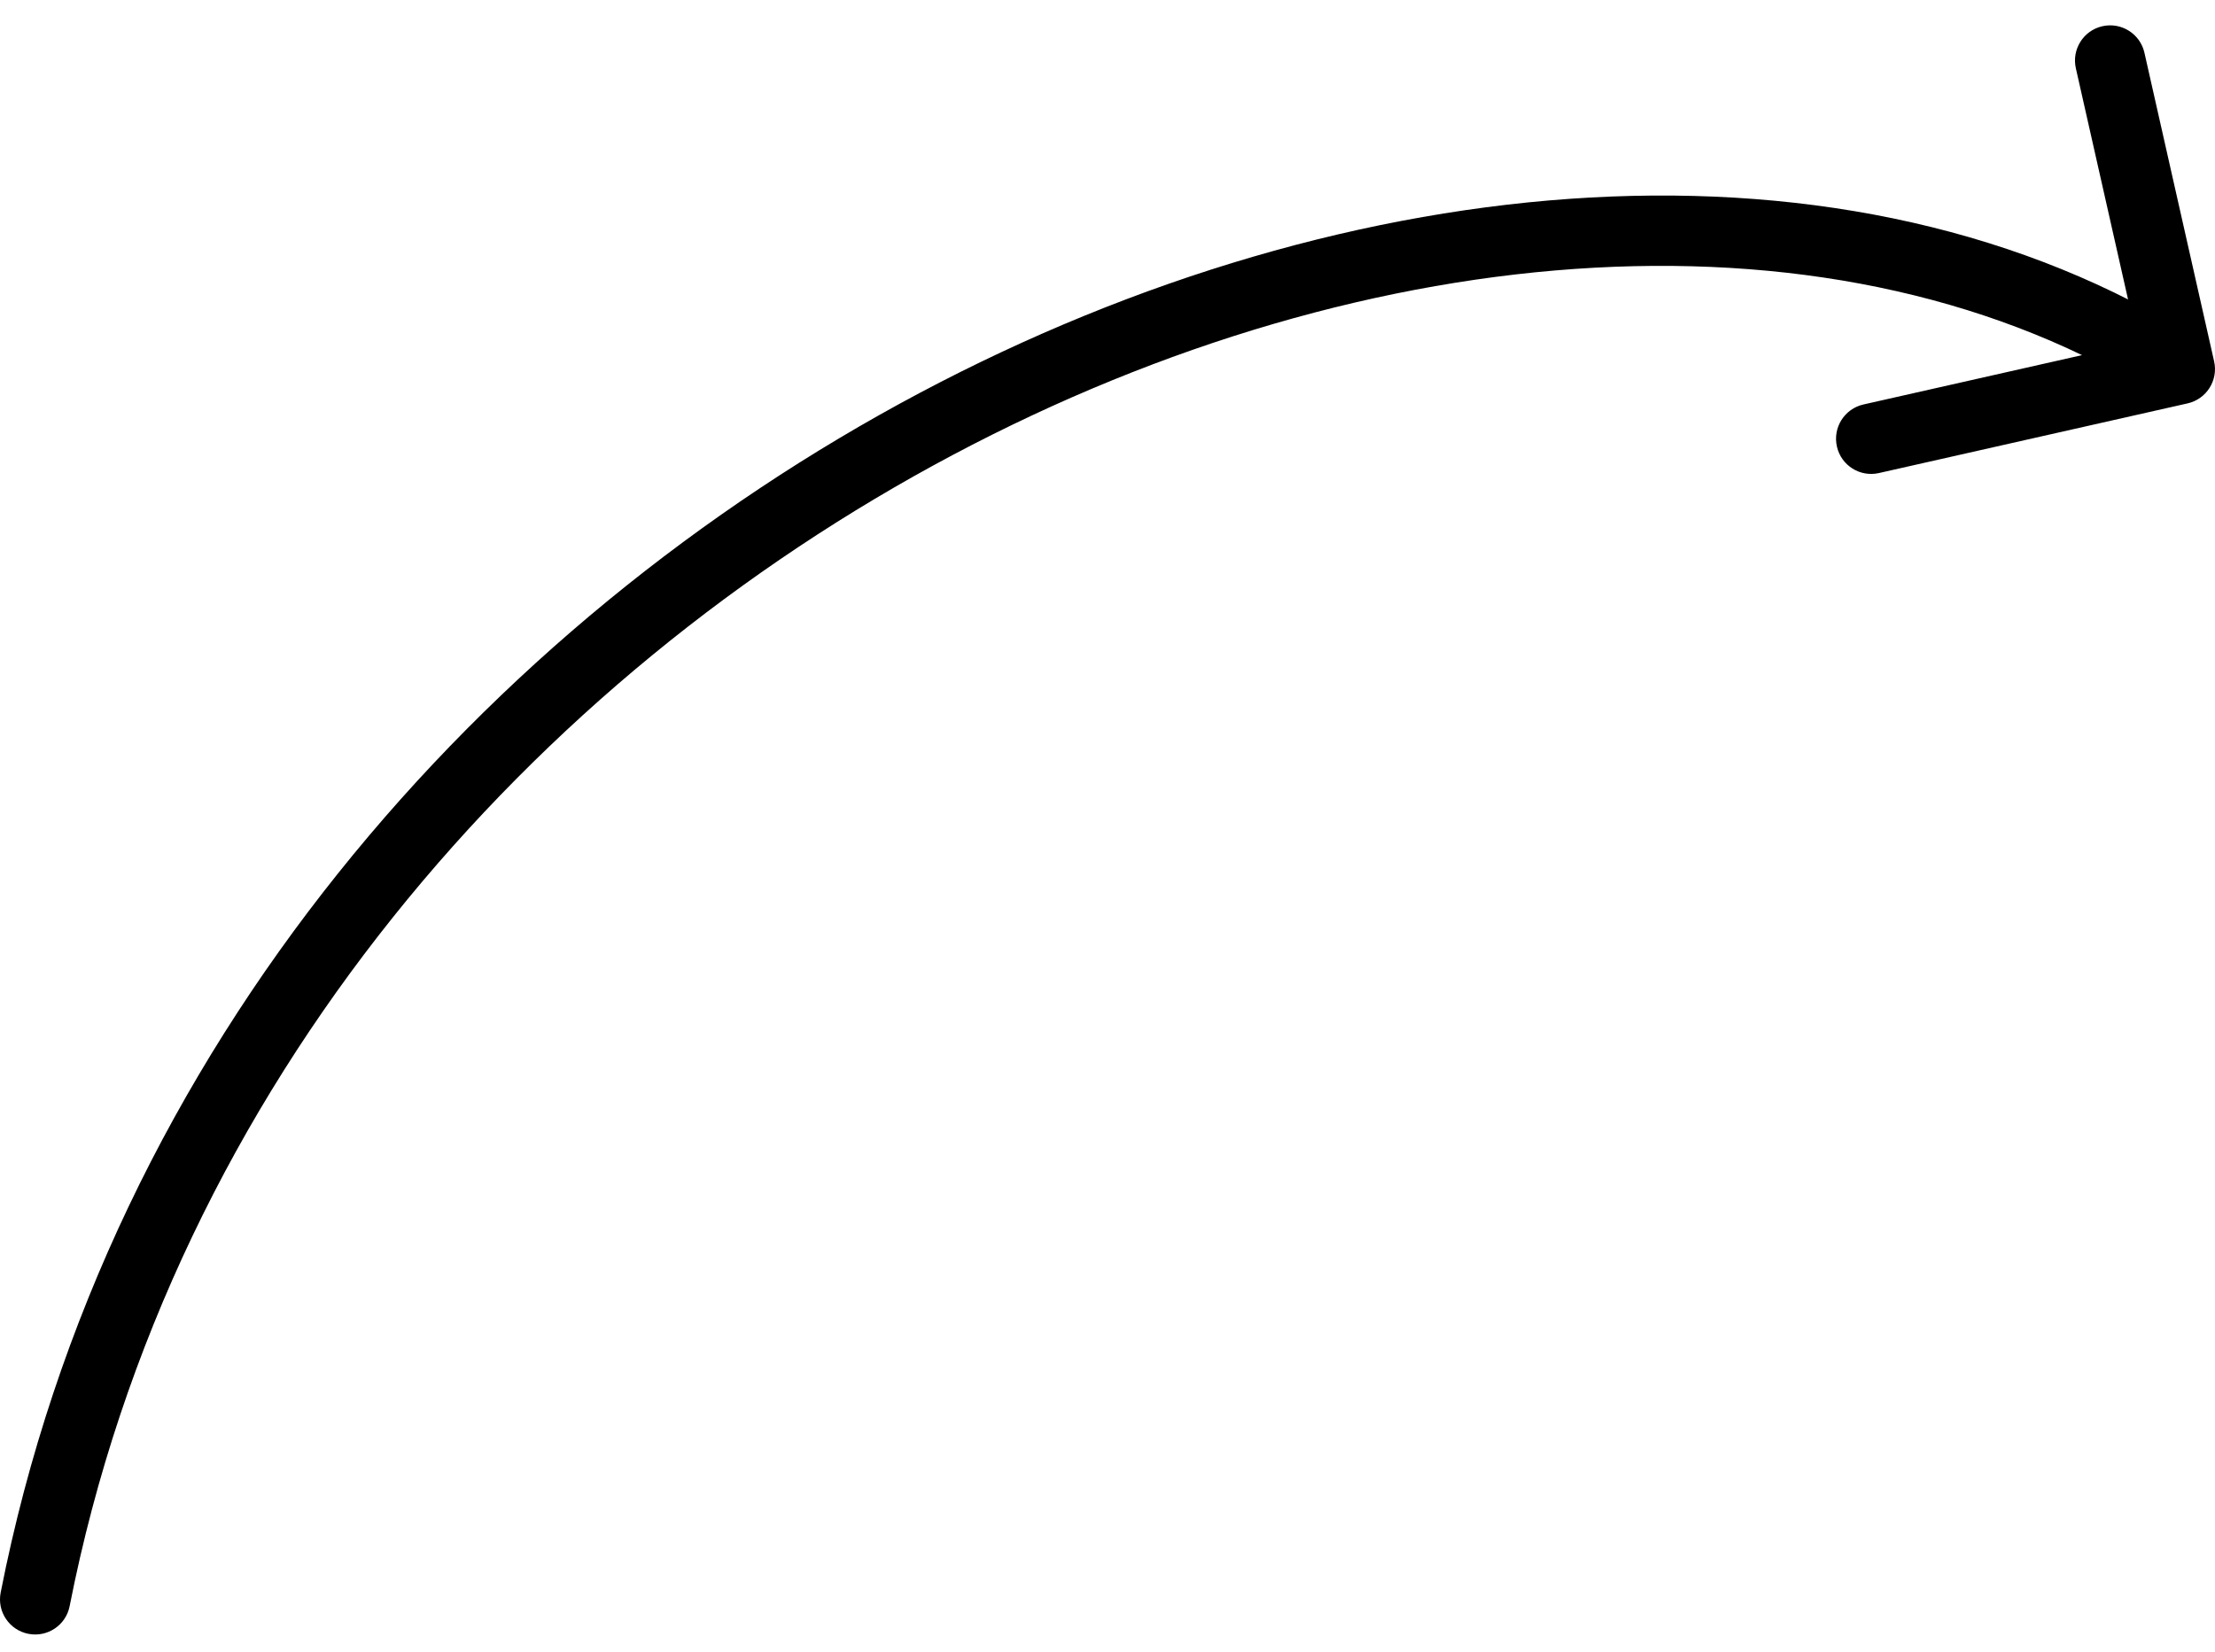 <?xml version="1.0" encoding="UTF-8"?> <svg xmlns="http://www.w3.org/2000/svg" width="63" height="47" viewBox="0 0 63 47" fill="none"><path d="M0.019 45.307C-0.088 45.849 0.265 46.375 0.807 46.481C1.349 46.588 1.875 46.235 1.981 45.693L0.019 45.307ZM62.22 11.476C62.759 11.354 63.097 10.819 62.975 10.28L60.993 1.501C60.872 0.962 60.336 0.624 59.797 0.746C59.259 0.867 58.921 1.403 59.042 1.941L60.804 9.745L53.001 11.507C52.462 11.629 52.124 12.164 52.246 12.703C52.367 13.242 52.903 13.58 53.441 13.458L62.22 11.476ZM1.981 45.693C4.913 30.789 15.186 19.268 27.094 12.946C39.038 6.605 52.38 5.607 61.466 11.346L62.534 9.655C52.62 3.393 38.463 4.646 26.156 11.18C13.814 17.732 3.087 29.712 0.019 45.307L1.981 45.693Z" fill="black"></path></svg> 